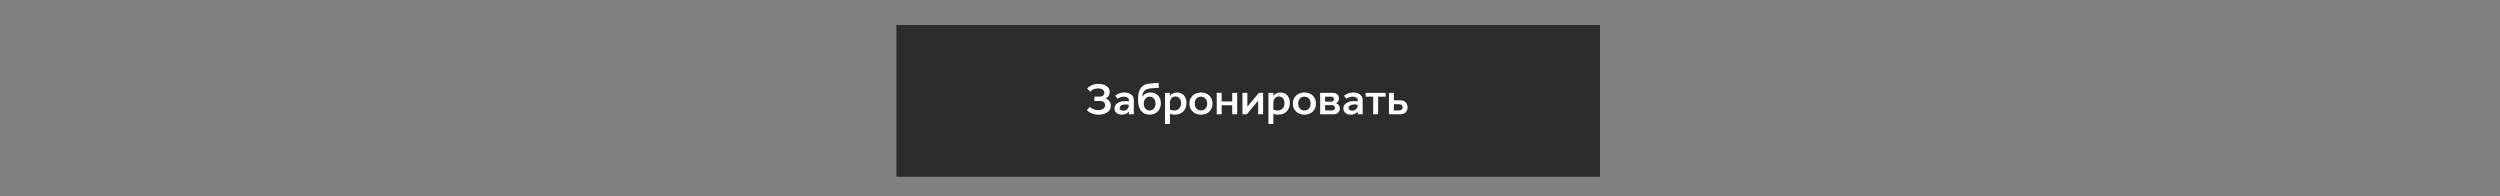 <?xml version="1.0" encoding="UTF-8"?> <svg xmlns="http://www.w3.org/2000/svg" width="700" height="55" viewBox="0 0 700 55" fill="none"><rect x="0" y="0" width="700" height="55" fill="#808080" stroke="none"/> <rect x="251" y="7" width="197" height="42.49" fill="#2C2C2C"></rect> <path d="M307.459 30.834C308.045 30.834 308.523 30.707 308.895 30.453C309.266 30.199 309.451 29.867 309.451 29.457C309.451 29.113 309.324 28.83 309.07 28.607C308.809 28.389 308.467 28.279 308.045 28.279H306.439V27.055H307.939C308.311 27.055 308.617 26.953 308.859 26.75C309.102 26.543 309.223 26.289 309.223 25.988C309.223 25.621 309.055 25.322 308.719 25.092C308.387 24.865 307.967 24.752 307.459 24.752C307.014 24.752 306.59 24.838 306.188 25.01C305.793 25.178 305.484 25.404 305.262 25.689L304.4 24.775C305.232 23.92 306.295 23.492 307.588 23.492C308.502 23.492 309.254 23.699 309.844 24.113C310.438 24.531 310.734 25.076 310.734 25.748C310.734 26.135 310.631 26.494 310.424 26.826C310.221 27.15 309.943 27.402 309.592 27.582C310.029 27.719 310.379 27.977 310.641 28.355C310.902 28.734 311.033 29.162 311.033 29.639C311.033 30.393 310.711 30.992 310.066 31.438C309.422 31.883 308.592 32.105 307.576 32.105C306.209 32.105 305.129 31.678 304.336 30.822L305.203 29.902C305.426 30.191 305.74 30.418 306.146 30.582C306.545 30.75 306.982 30.834 307.459 30.834ZM312.053 30.365C312.053 29.756 312.332 29.26 312.891 28.877C313.449 28.494 314.166 28.303 315.041 28.303C315.424 28.303 315.771 28.34 316.084 28.414V28.016C316.084 27.734 315.957 27.506 315.703 27.33C315.445 27.154 315.113 27.066 314.707 27.066C314.039 27.066 313.443 27.26 312.92 27.646L312.258 26.826C312.539 26.541 312.912 26.314 313.377 26.146C313.842 25.979 314.332 25.895 314.848 25.895C315.617 25.895 316.246 26.086 316.734 26.469C317.223 26.852 317.467 27.348 317.467 27.957V32H316.084V31.232C315.604 31.818 314.947 32.109 314.115 32.105C313.506 32.105 313.01 31.943 312.627 31.619C312.244 31.295 312.053 30.877 312.053 30.365ZM315.152 29.24C314.676 29.24 314.281 29.332 313.969 29.516C313.66 29.695 313.506 29.932 313.506 30.225C313.506 30.447 313.605 30.631 313.805 30.775C314 30.92 314.256 30.992 314.572 30.992C315.021 30.992 315.387 30.84 315.668 30.535C315.945 30.227 316.084 29.838 316.084 29.369C315.822 29.283 315.512 29.24 315.152 29.24ZM325.037 28.941C325.037 29.887 324.74 30.65 324.146 31.232C323.553 31.814 322.789 32.105 321.855 32.105C320.875 32.105 320.096 31.752 319.518 31.045C318.932 30.334 318.639 29.236 318.639 27.752C318.639 25.01 319.703 23.559 321.832 23.398L324.398 23.193L324.504 24.57L322.348 24.729C321.469 24.791 320.828 25.021 320.426 25.42C320.027 25.814 319.832 26.4 319.84 27.178C320.016 26.791 320.318 26.479 320.748 26.24C321.178 26.01 321.65 25.895 322.166 25.895C323.018 25.895 323.709 26.178 324.24 26.744C324.771 27.311 325.037 28.043 325.037 28.941ZM320.719 27.605C320.41 27.965 320.256 28.43 320.256 29C320.256 29.57 320.408 30.033 320.713 30.389C321.018 30.752 321.414 30.934 321.902 30.934C322.391 30.934 322.787 30.752 323.092 30.389C323.396 30.033 323.549 29.57 323.549 29C323.549 28.434 323.396 27.969 323.092 27.605C322.787 27.246 322.395 27.066 321.914 27.066C321.43 27.066 321.031 27.246 320.719 27.605ZM327.58 34.701H326.203V26H327.58V26.85C327.764 26.561 328.047 26.328 328.43 26.152C328.816 25.98 329.219 25.895 329.637 25.895C330.402 25.895 331.021 26.166 331.494 26.709C331.967 27.252 332.203 27.959 332.203 28.83C332.203 29.803 331.906 30.592 331.312 31.197C330.715 31.803 329.936 32.105 328.975 32.105C328.42 32.105 327.955 32.014 327.58 31.83V34.701ZM327.58 28.76V30.658C327.947 30.85 328.352 30.945 328.793 30.945C329.359 30.945 329.822 30.754 330.182 30.371C330.537 29.992 330.715 29.5 330.715 28.895C330.715 28.344 330.566 27.891 330.27 27.535C329.973 27.184 329.594 27.008 329.133 27.008C328.676 27.008 328.303 27.17 328.014 27.494C327.725 27.818 327.58 28.24 327.58 28.76ZM336.281 32.105C335.332 32.105 334.555 31.818 333.949 31.244C333.344 30.67 333.041 29.922 333.041 29C333.041 28.078 333.344 27.33 333.949 26.756C334.555 26.182 335.332 25.895 336.281 25.895C337.23 25.895 338.006 26.182 338.607 26.756C339.209 27.33 339.51 28.078 339.51 29C339.51 29.922 339.209 30.67 338.607 31.244C338.006 31.818 337.23 32.105 336.281 32.105ZM334.529 29C334.529 29.566 334.691 30.029 335.016 30.389C335.34 30.752 335.762 30.934 336.281 30.934C336.793 30.934 337.211 30.752 337.535 30.389C337.859 30.029 338.021 29.566 338.021 29C338.021 28.422 337.861 27.955 337.541 27.6C337.221 27.244 336.801 27.066 336.281 27.066C335.758 27.066 335.336 27.244 335.016 27.6C334.691 27.959 334.529 28.426 334.529 29ZM342.064 29.469V32H340.688V26H342.064V28.402H345.018V26H346.412V32H345.018V29.469H342.064ZM347.883 32V26H349.26V29.879L352.488 26H353.666V32H352.289V28.174L349.096 32H347.883ZM356.537 34.701H355.16V26H356.537V26.85C356.721 26.561 357.004 26.328 357.387 26.152C357.773 25.98 358.176 25.895 358.594 25.895C359.359 25.895 359.979 26.166 360.451 26.709C360.924 27.252 361.16 27.959 361.16 28.83C361.16 29.803 360.863 30.592 360.27 31.197C359.672 31.803 358.893 32.105 357.932 32.105C357.377 32.105 356.912 32.014 356.537 31.83V34.701ZM356.537 28.76V30.658C356.904 30.85 357.309 30.945 357.75 30.945C358.316 30.945 358.779 30.754 359.139 30.371C359.494 29.992 359.672 29.5 359.672 28.895C359.672 28.344 359.523 27.891 359.227 27.535C358.93 27.184 358.551 27.008 358.09 27.008C357.633 27.008 357.26 27.17 356.971 27.494C356.682 27.818 356.537 28.24 356.537 28.76ZM365.238 32.105C364.289 32.105 363.512 31.818 362.906 31.244C362.301 30.67 361.998 29.922 361.998 29C361.998 28.078 362.301 27.33 362.906 26.756C363.512 26.182 364.289 25.895 365.238 25.895C366.188 25.895 366.963 26.182 367.564 26.756C368.166 27.33 368.467 28.078 368.467 29C368.467 29.922 368.166 30.67 367.564 31.244C366.963 31.818 366.188 32.105 365.238 32.105ZM363.486 29C363.486 29.566 363.648 30.029 363.973 30.389C364.297 30.752 364.719 30.934 365.238 30.934C365.75 30.934 366.168 30.752 366.492 30.389C366.816 30.029 366.979 29.566 366.979 29C366.979 28.422 366.818 27.955 366.498 27.6C366.178 27.244 365.758 27.066 365.238 27.066C364.715 27.066 364.293 27.244 363.973 27.6C363.648 27.959 363.486 28.426 363.486 29ZM373.354 32H369.645V26H373.184C373.688 26 374.1 26.143 374.42 26.428C374.74 26.713 374.9 27.082 374.9 27.535C374.9 28.16 374.625 28.617 374.074 28.906C374.41 29.004 374.676 29.184 374.871 29.445C375.066 29.707 375.164 30.02 375.164 30.383C375.164 30.859 374.996 31.248 374.66 31.549C374.324 31.85 373.889 32 373.354 32ZM372.943 29.434H371.021V30.934H372.955C373.193 30.934 373.391 30.861 373.547 30.717C373.707 30.572 373.787 30.393 373.787 30.178C373.787 29.955 373.707 29.775 373.547 29.639C373.391 29.502 373.189 29.434 372.943 29.434ZM372.727 27.066H371.021V28.473H372.727C372.965 28.473 373.156 28.408 373.301 28.279C373.445 28.15 373.518 27.982 373.518 27.775C373.518 27.564 373.443 27.395 373.295 27.266C373.15 27.133 372.961 27.066 372.727 27.066ZM376.131 30.365C376.131 29.756 376.41 29.26 376.969 28.877C377.527 28.494 378.244 28.303 379.119 28.303C379.502 28.303 379.85 28.34 380.162 28.414V28.016C380.162 27.734 380.035 27.506 379.781 27.33C379.523 27.154 379.191 27.066 378.785 27.066C378.117 27.066 377.521 27.26 376.998 27.646L376.336 26.826C376.617 26.541 376.99 26.314 377.455 26.146C377.92 25.979 378.41 25.895 378.926 25.895C379.695 25.895 380.324 26.086 380.812 26.469C381.301 26.852 381.545 27.348 381.545 27.957V32H380.162V31.232C379.682 31.818 379.025 32.109 378.193 32.105C377.584 32.105 377.088 31.943 376.705 31.619C376.322 31.295 376.131 30.877 376.131 30.365ZM379.23 29.24C378.754 29.24 378.359 29.332 378.047 29.516C377.738 29.695 377.584 29.932 377.584 30.225C377.584 30.447 377.684 30.631 377.883 30.775C378.078 30.92 378.334 30.992 378.65 30.992C379.1 30.992 379.465 30.84 379.746 30.535C380.023 30.227 380.162 29.838 380.162 29.369C379.9 29.283 379.59 29.24 379.23 29.24ZM382.383 27.066V26H387.984V27.066H385.875V32H384.492V27.066H382.383ZM392.104 32H388.91V26H390.287V28.098H392.104C392.701 28.098 393.189 28.277 393.568 28.637C393.943 29 394.131 29.473 394.131 30.055C394.131 30.633 393.943 31.1 393.568 31.455C393.193 31.818 392.705 32 392.104 32ZM391.775 29.182H390.287V30.934H391.775C392.057 30.934 392.287 30.852 392.467 30.688C392.646 30.523 392.736 30.312 392.736 30.055C392.736 29.801 392.646 29.592 392.467 29.428C392.287 29.264 392.057 29.182 391.775 29.182Z" fill="white"></path> </svg> 